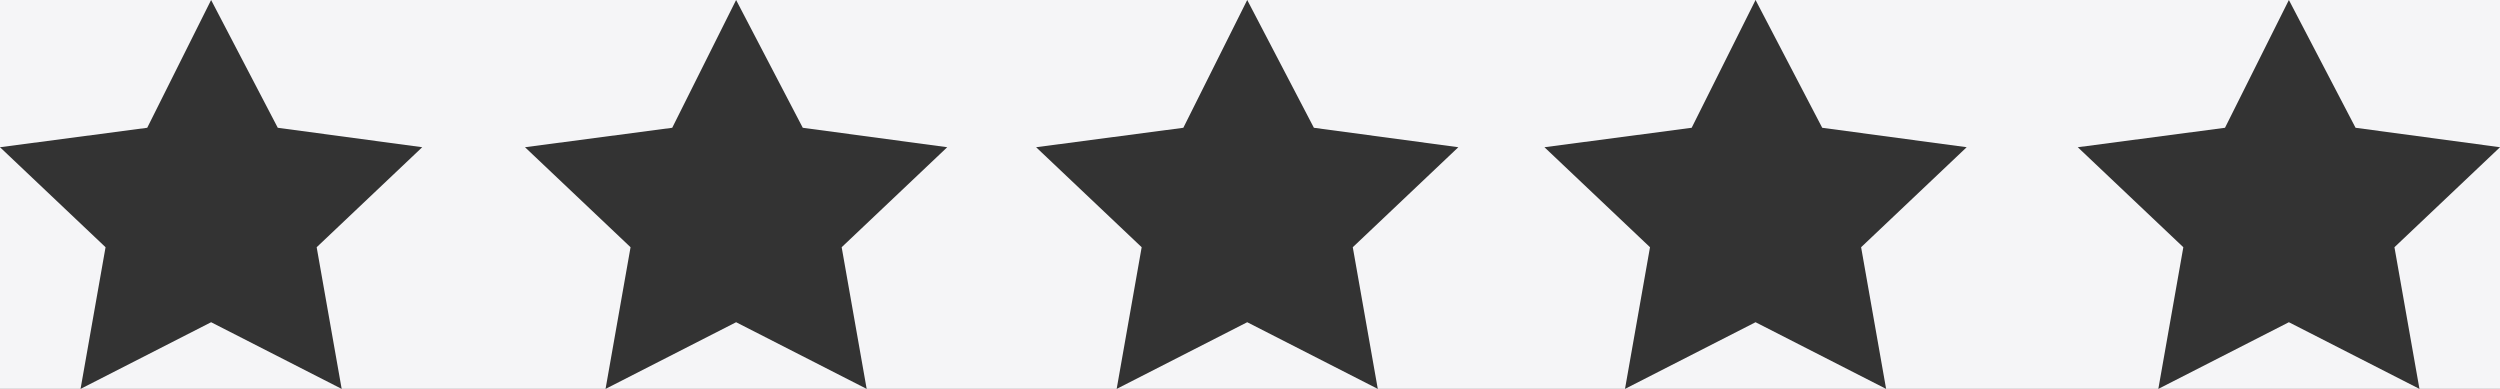 <?xml version="1.0" encoding="utf-8"?>
<!-- Generator: Adobe Illustrator 24.0.3, SVG Export Plug-In . SVG Version: 6.00 Build 0)  -->
<svg version="1.1" id="Layer_1" xmlns="http://www.w3.org/2000/svg" xmlns:xlink="http://www.w3.org/1999/xlink" x="0px" y="0px"
	 viewBox="0 0 90 14" style="enable-background:new 0 0 90 14;" xml:space="preserve">
<rect x="0" y="0" width="90" height="14" fill="#333333" stroke="none"/>
<g>
	<polygon style="fill:#F5F5F7;" points="21.8,14 31.2,14 26.5,11.6 	"/>
	<polygon style="fill:#F5F5F7;" points="40.2,14 49.6,14 44.9,11.6 	"/>
	<polygon style="fill:#F5F5F7;" points="37.3,5.3 42.6,4.6 44.9,0 26.5,0 28.9,4.6 34.1,5.3 30.3,8.9 31.2,14 40.2,14 41.1,8.9 	"/>
	<polygon style="fill:#F5F5F7;" points="0,5.3 0,14 2.9,14 3.8,8.9 	"/>
	<polygon style="fill:#F5F5F7;" points="18.9,5.3 24.2,4.6 26.5,0 7.6,0 10,4.6 15.2,5.3 11.4,8.9 12.3,14 21.8,14 22.7,8.9 	"/>
	<polygon style="fill:#F5F5F7;" points="7.6,0 0,0 0,5.3 5.3,4.6 	"/>
	<polygon style="fill:#F5F5F7;" points="55.6,5.3 60.9,4.6 63.2,0 44.9,0 47.3,4.6 52.5,5.3 48.7,8.9 49.6,14 58.5,14 59.4,8.9 	"/>
	<polygon style="fill:#F5F5F7;" points="2.9,14 12.3,14 7.6,11.6 	"/>
	<polygon style="fill:#F5F5F7;" points="74.8,5.3 80.1,4.6 82.4,0 63.2,0 65.6,4.6 70.8,5.3 67,8.9 67.9,14 77.7,14 78.6,8.9 	"/>
	<polygon style="fill:#F5F5F7;" points="77.7,14 87.1,14 82.4,11.6 	"/>
	<polygon style="fill:#F5F5F7;" points="87.1,14 90,14 90,5.3 86.2,8.9 	"/>
	<polygon style="fill:#F5F5F7;" points="82.4,0 84.8,4.6 90,5.3 90,0 	"/>
	<polygon style="fill:#F5F5F7;" points="58.5,14 67.9,14 63.2,11.6 	"/>
</g>
</svg>
